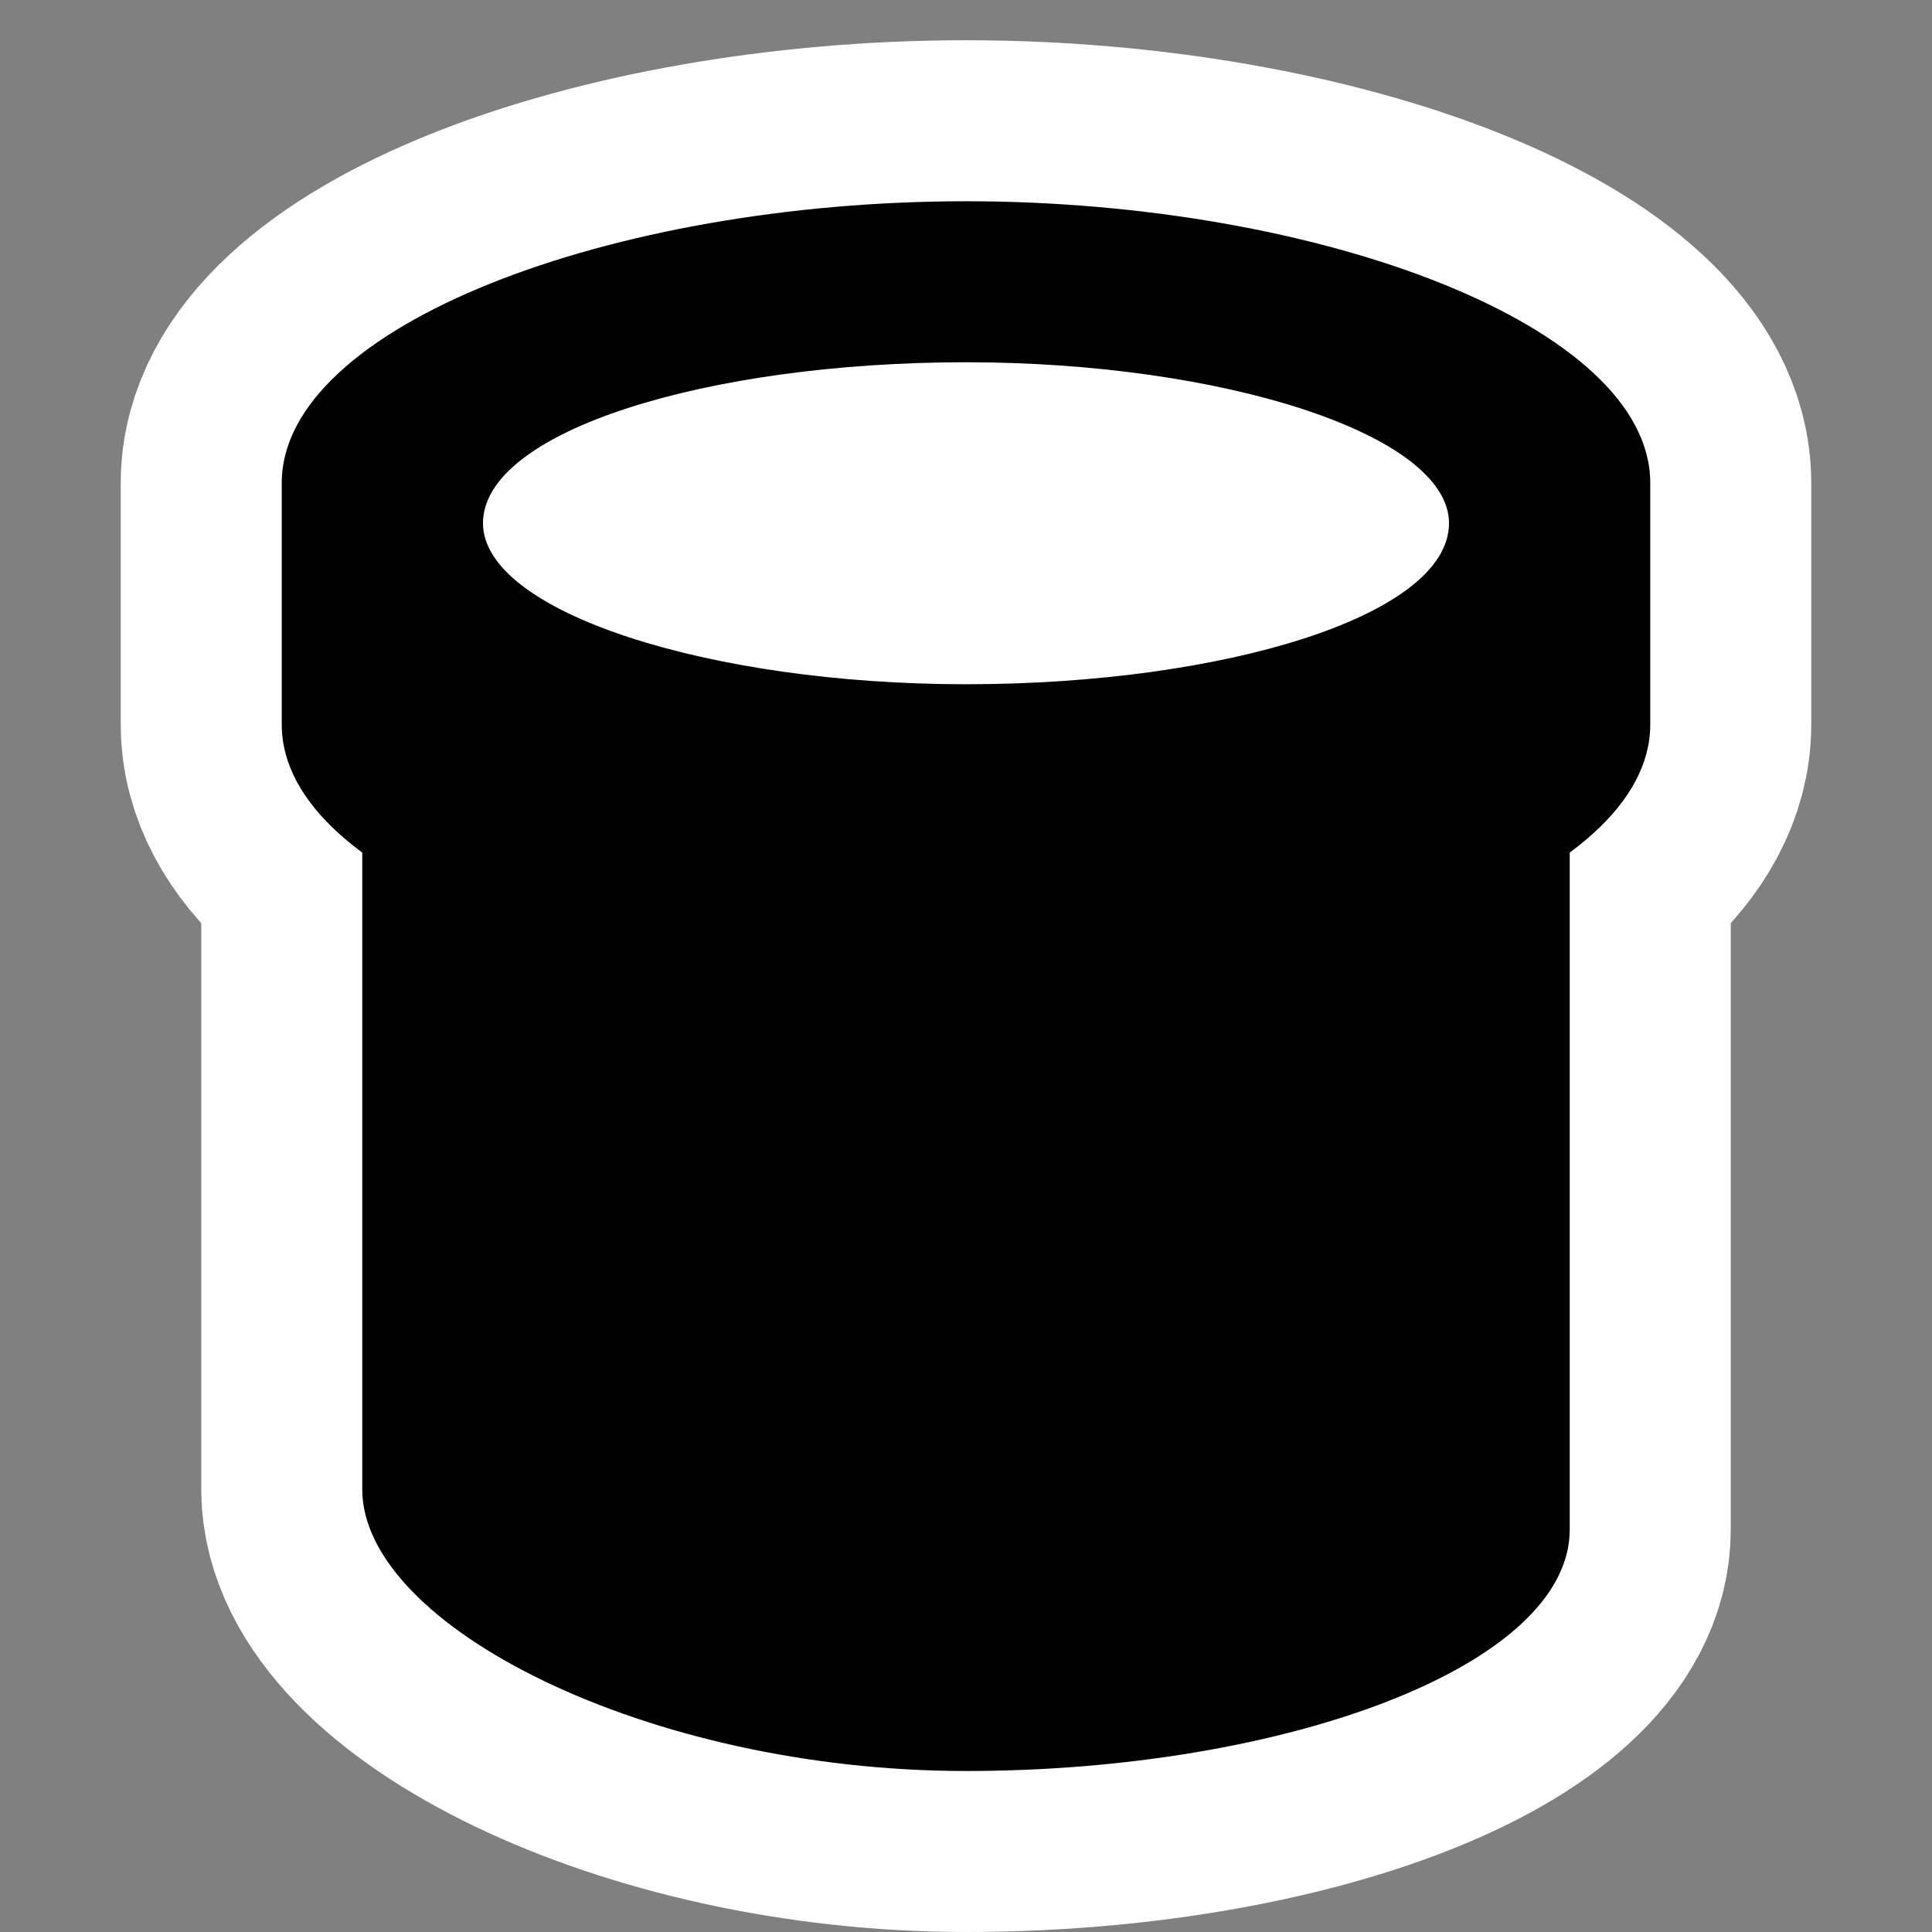 <?xml version="1.0" encoding="UTF-8"?>
<!-- Generator: Adobe Illustrator 9.0, SVG Export Plug-In  -->
<svg id="svg2" width="48" height="48" sodipodi:docbase="/home/luca/Artwork/blackwhite-icon-theme/scalable/places" sodipodi:docname="user-trash.svg" sodipodi:version="0.32" version="1.0" viewBox="0 0 48 48" xml:space="preserve" xmlns="http://www.w3.org/2000/svg" xmlns:cc="http://web.resource.org/cc/" xmlns:dc="http://purl.org/dc/elements/1.1/" xmlns:rdf="http://www.w3.org/1999/02/22-rdf-syntax-ns#" xmlns:sodipodi="http://inkscape.sourceforge.net/DTD/sodipodi-0.dtd"><rect x="0" y="0" width="48" height="48" fill="#808080" stroke="none"/><sodipodi:namedview id="base" bordercolor="#666666" borderopacity="1.0" pagecolor="#ffffff" showgrid="true"/>
	<rect id="rect1333" width="48" height="48" rx="0" ry=".047" style="fill:none"/><path id="path2208" d="m23 6.526c-7.9 0-14 3.074-14 6.474v24c0 3.4 7.1 7 15 7s15-2.6 15-6v-25c0-3.4-7.1-6.5-15-6.5l-1 0.026z" style="fill:#fff;stroke-linejoin:round;stroke-width:8;stroke:#fff" sodipodi:nodetypes="cccscccc"/><path id="path3083" d="m24 5c-8.8 0-17 3.1-17 7v6c0 3.9 8.2 6.8 17 6.8s17-2.9 17-6.8v-6c0-3.9-8.2-7-17-7z" style="fill:#fff;stroke-linejoin:round;stroke-width:8;stroke:#fff" sodipodi:nodetypes="cccsccc"/><path id="path11" d="m23 6.526c-7.9 0-14 3.074-14 6.474v24c0 3.4 7.1 7 15 7s15-2.6 15-6v-25c0-3.4-7.1-6.5-15-6.5l-1 0.026z" sodipodi:nodetypes="cccscccc"/><path id="path13" d="m24 5c-8.8 0-17 3.1-17 7v6c0 3.9 8.2 6.8 17 6.8s17-2.9 17-6.8v-6c0-3.9-8.2-7-17-7z" sodipodi:nodetypes="cccsccc"/><path id="path15" d="m36 13c0 2.3-5.6 4-12 4s-12-1.8-12-4c0-2.3 5.6-4 12-4s12 1.8 12 4z" style="fill:#fff" sodipodi:nodetypes="csssc"/>
	<g id="crop_x0020_marks" style="stroke:#000">
		<path id="path18" d="m48 48h-48v-48h48v48z" style="fill:none;stroke:none"/>
	</g>
</svg>
